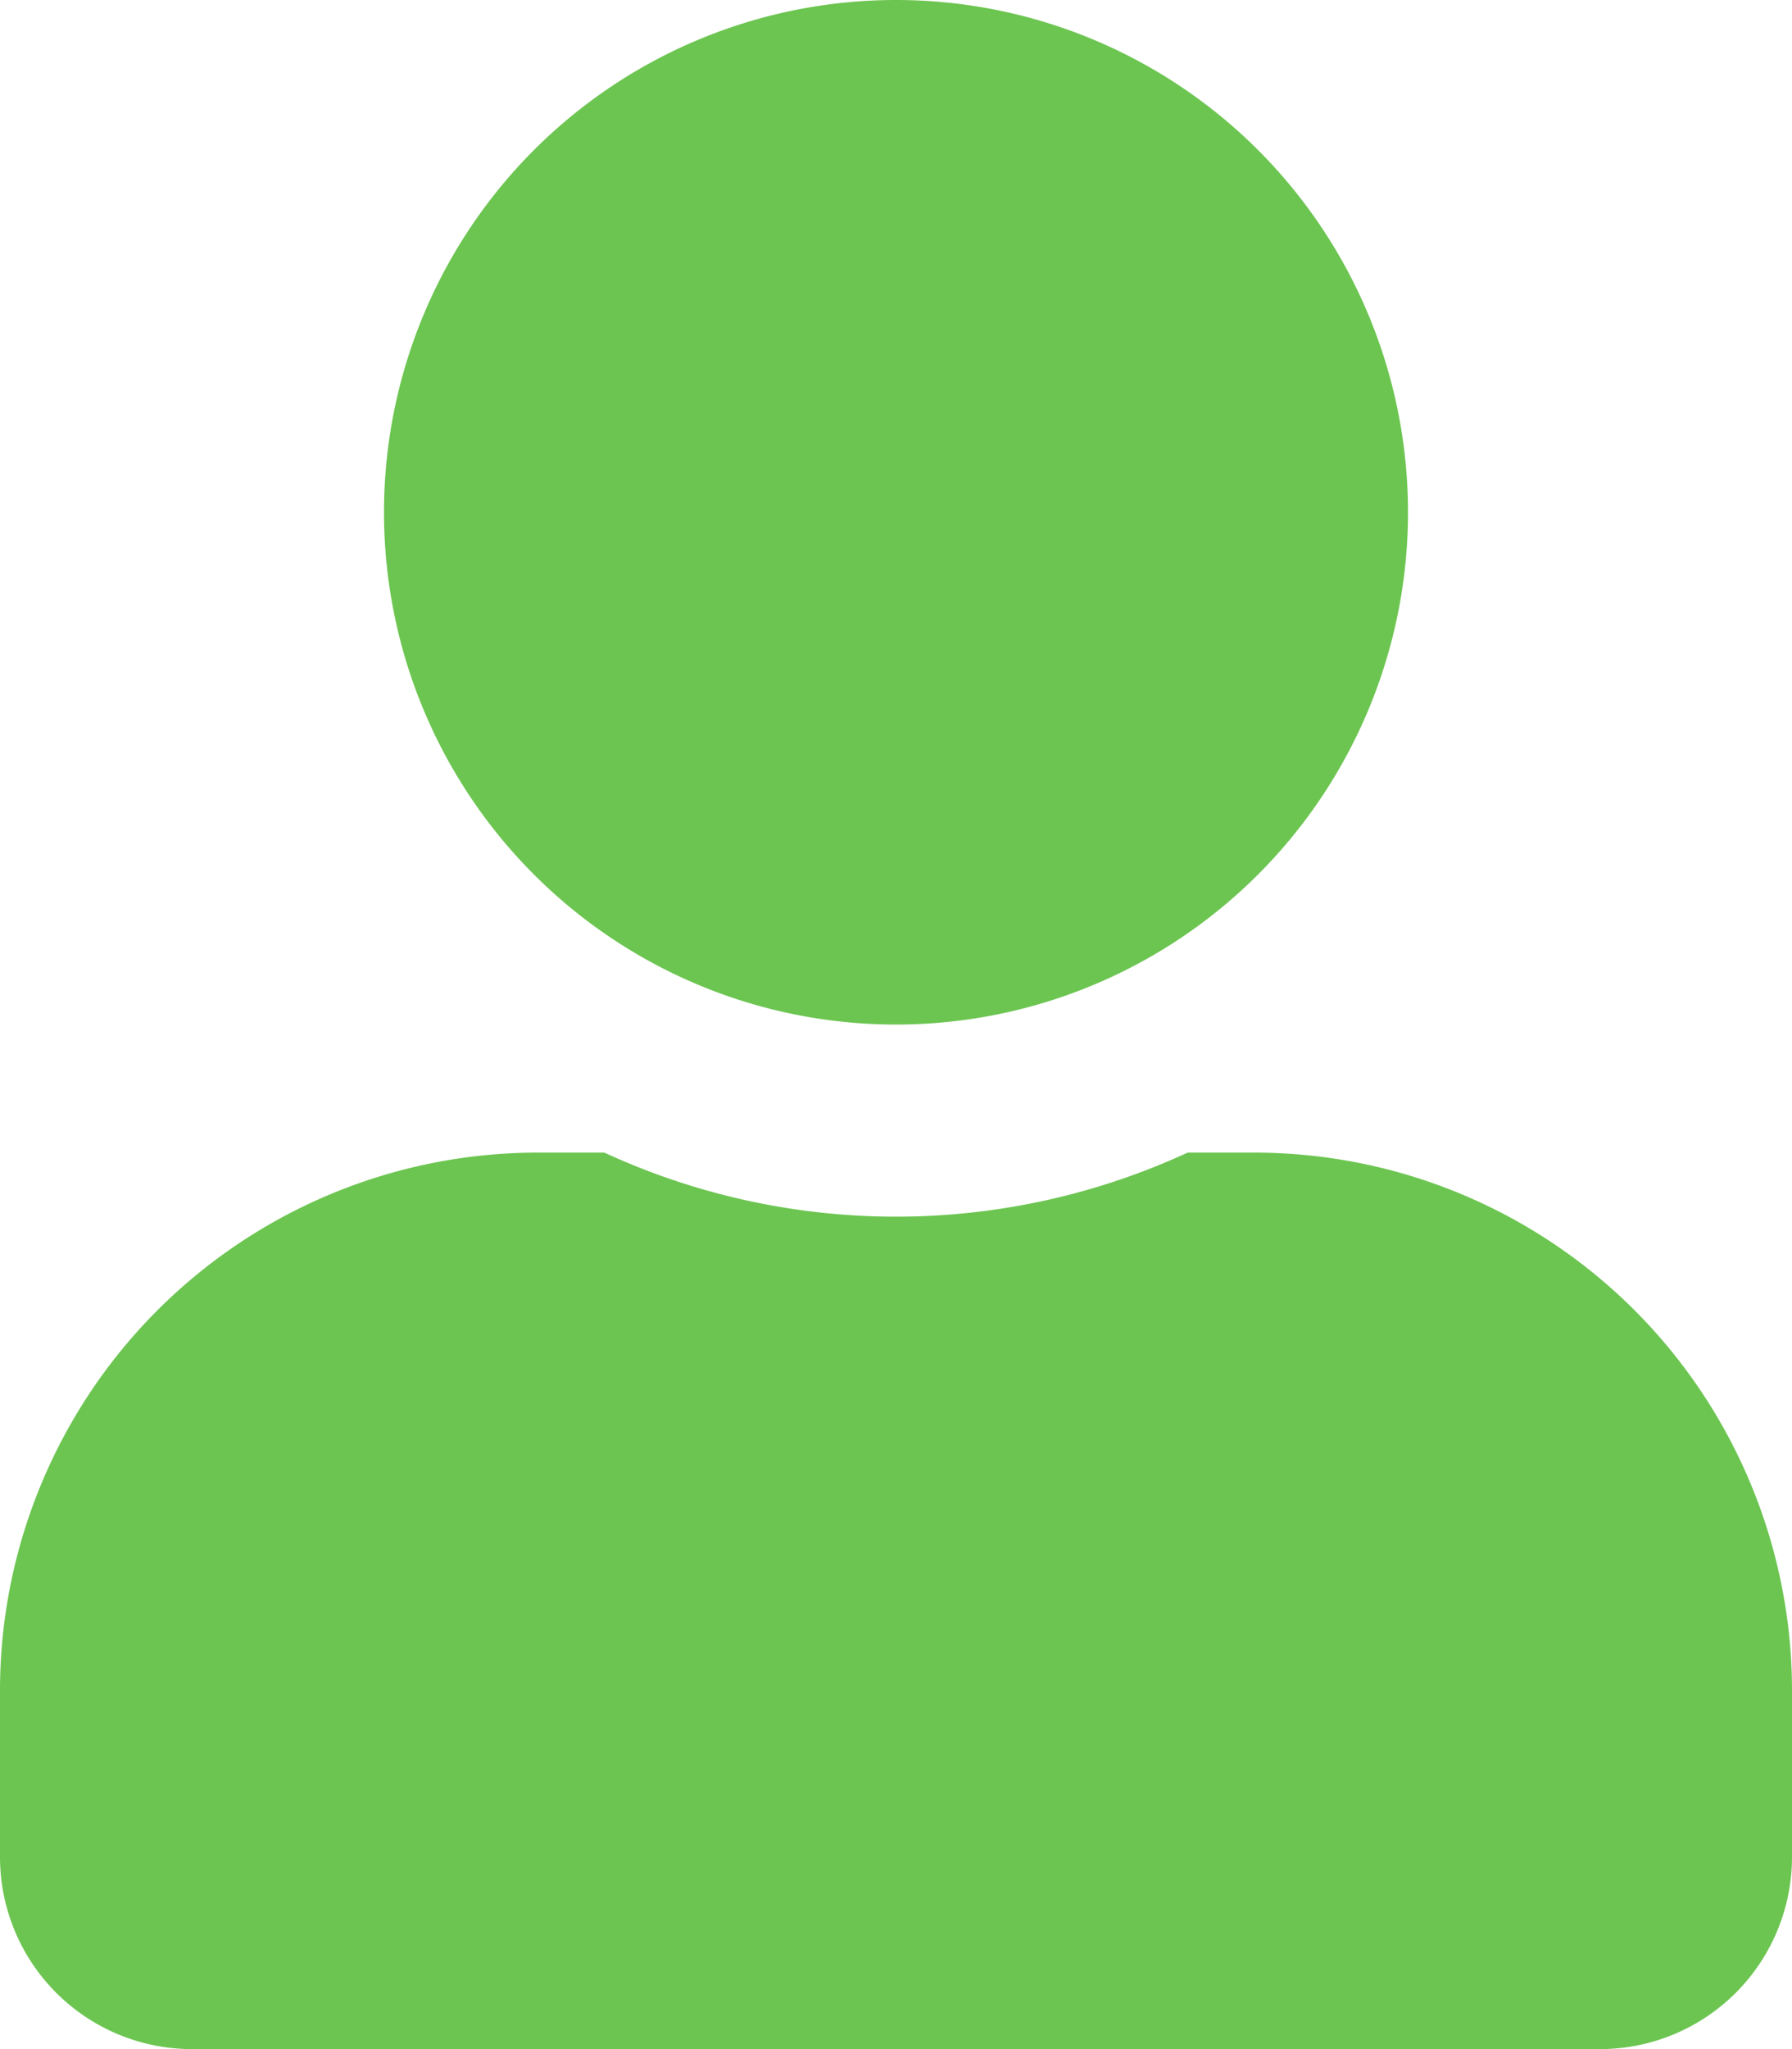 <svg xmlns="http://www.w3.org/2000/svg" width="448" height="512" viewBox="0 0 448 512">
  <path id="user" d="M224,256A128,128,0,1,0,96,128,127.99,127.99,0,0,0,224,256Zm89.6,32H296.9a174.075,174.075,0,0,1-145.8,0H134.4A134.435,134.435,0,0,0,0,422.4V464a48.012,48.012,0,0,0,48,48H400a48.012,48.012,0,0,0,48-48V422.4A134.435,134.435,0,0,0,313.6,288Z" fill="#6cc551"/>
</svg>

